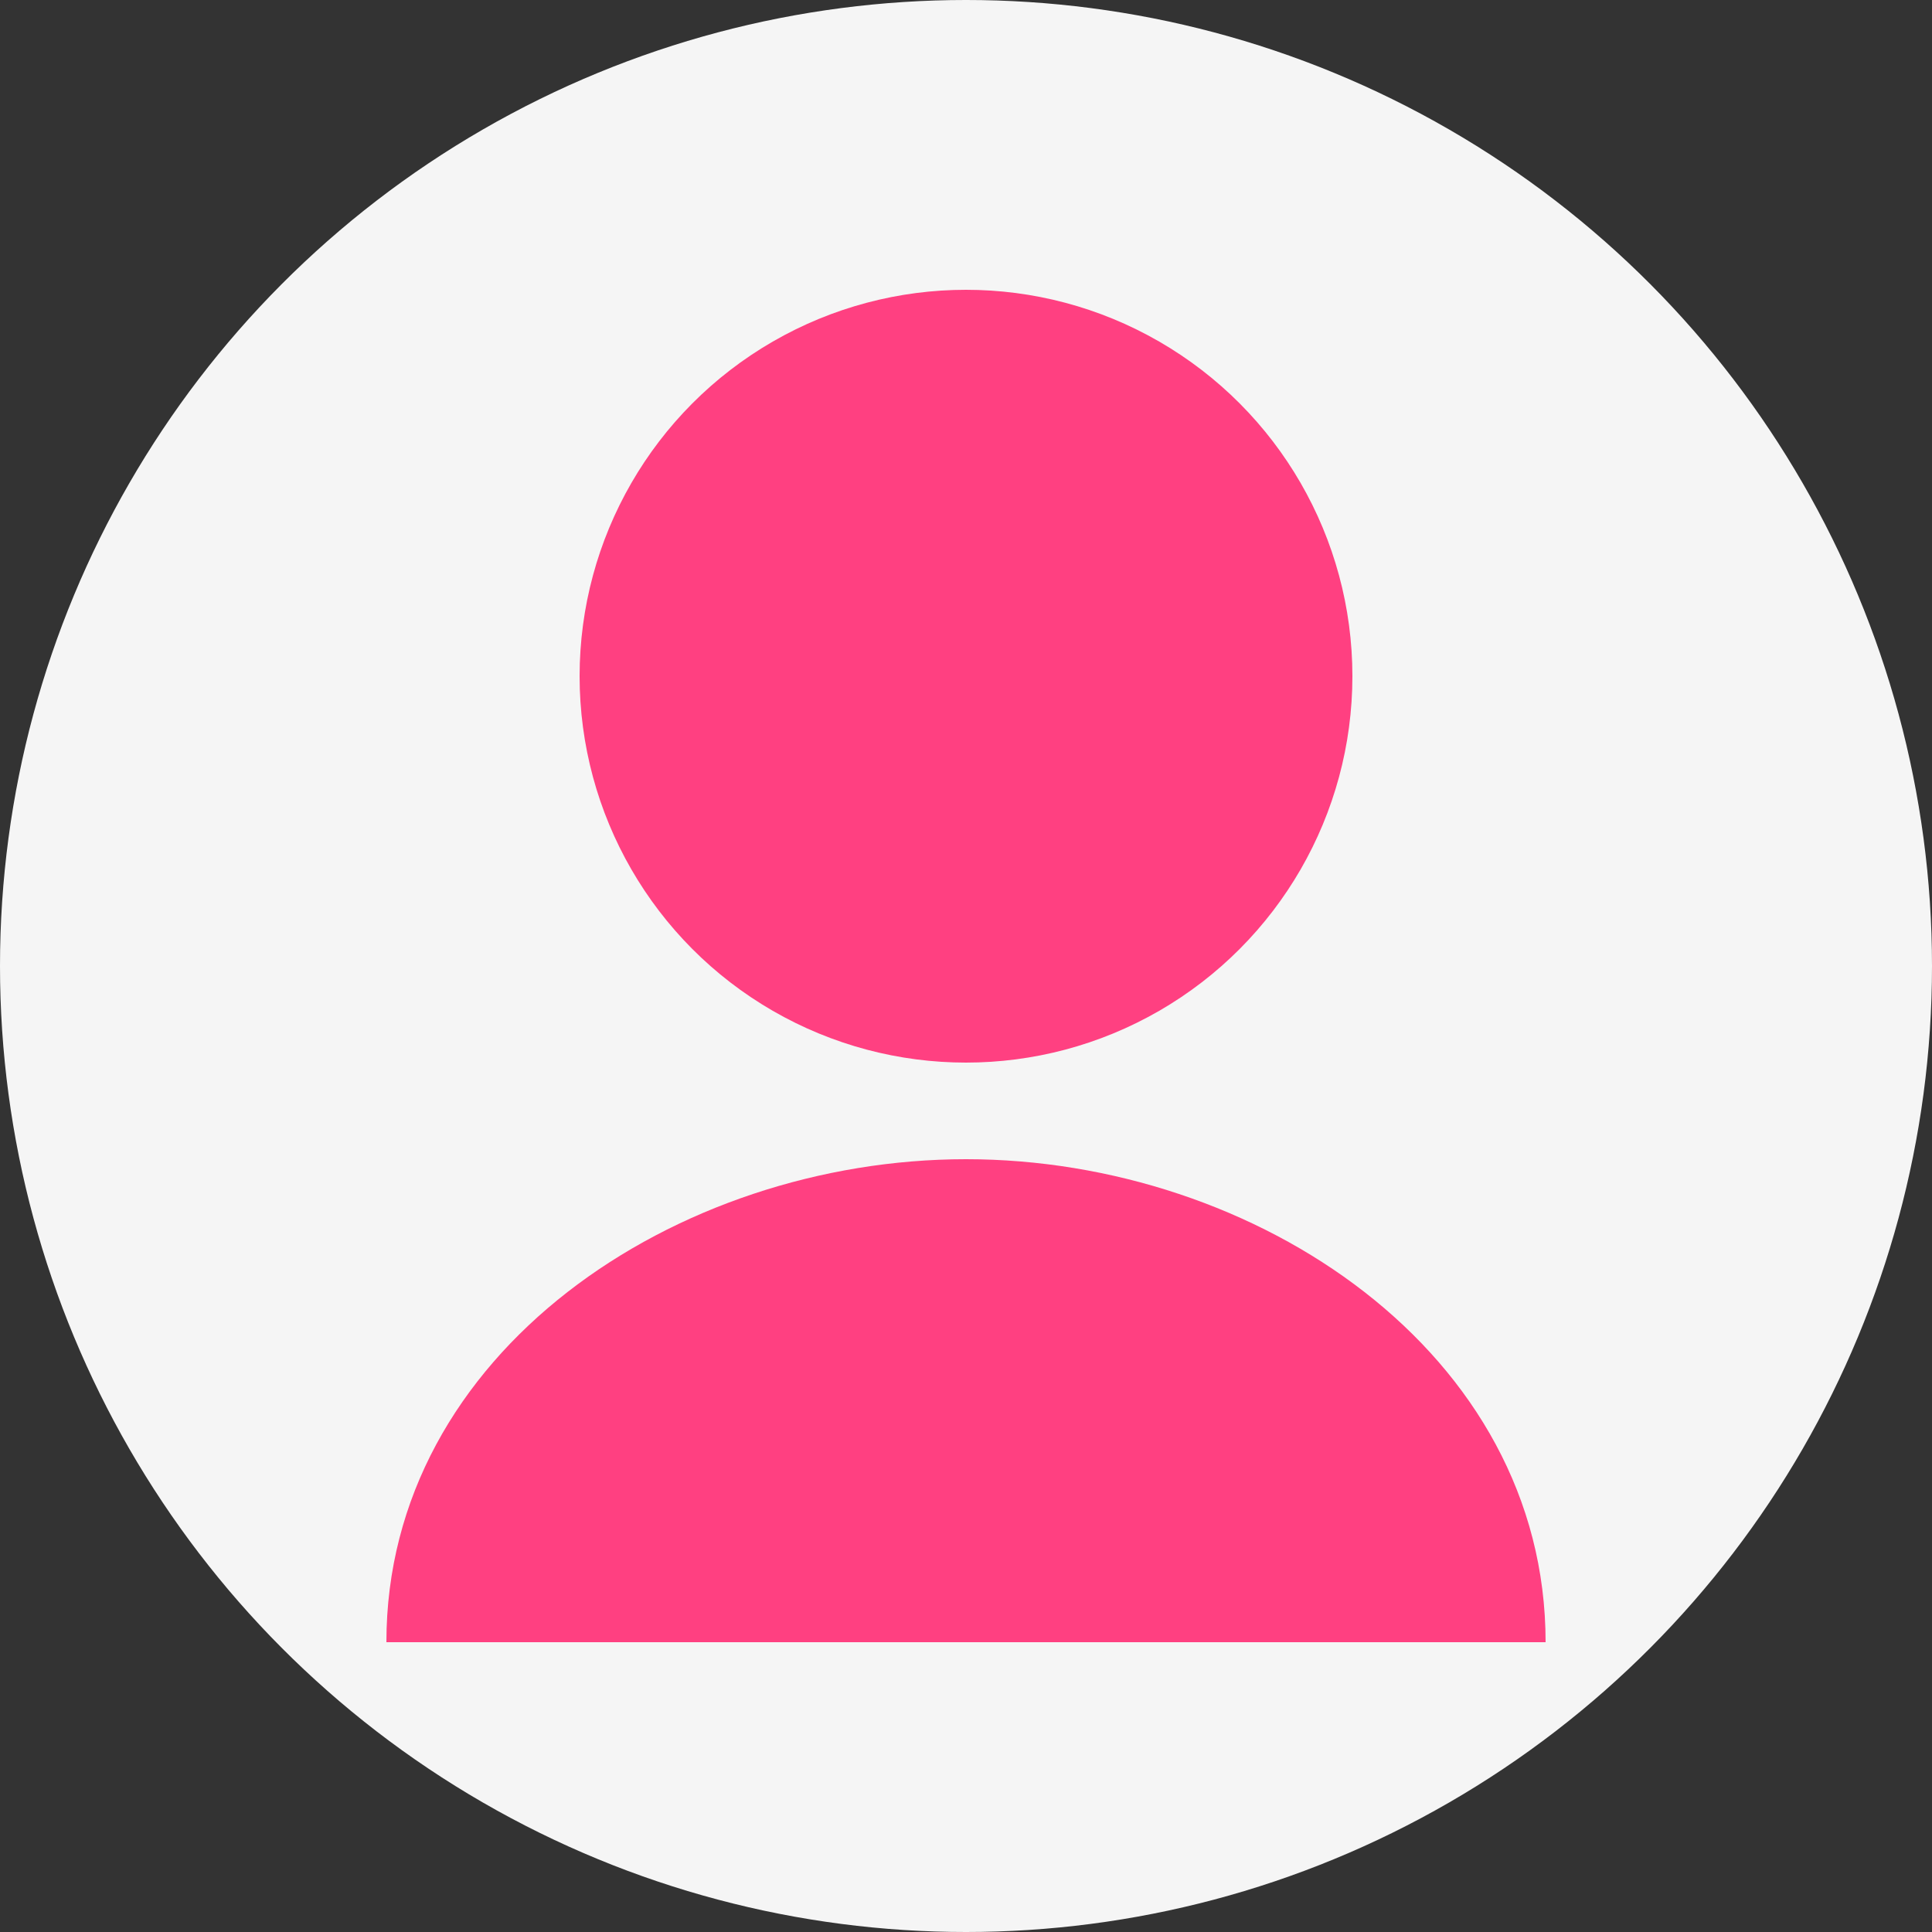 <?xml version="1.0" encoding="UTF-8"?>
<svg width="100" height="100" viewBox="0 0 100 100" version="1.1" xmlns="http://www.w3.org/2000/svg">
    <rect x="0" y="0" width="100" height="100" fill="#333333" stroke="none"/>
    <title>用户头像2</title>
    <g stroke="none" stroke-width="1" fill="none" fill-rule="evenodd">
        <circle fill="#F5F5F5" cx="50" cy="50" r="50"></circle>
        <circle fill="#FF4081" cx="50" cy="35" r="20"></circle>
        <path d="M50,60 C35,60 20,70 20,85 L80,85 C80,70 65,60 50,60 Z" fill="#FF4081"></path>
    </g>
</svg> 